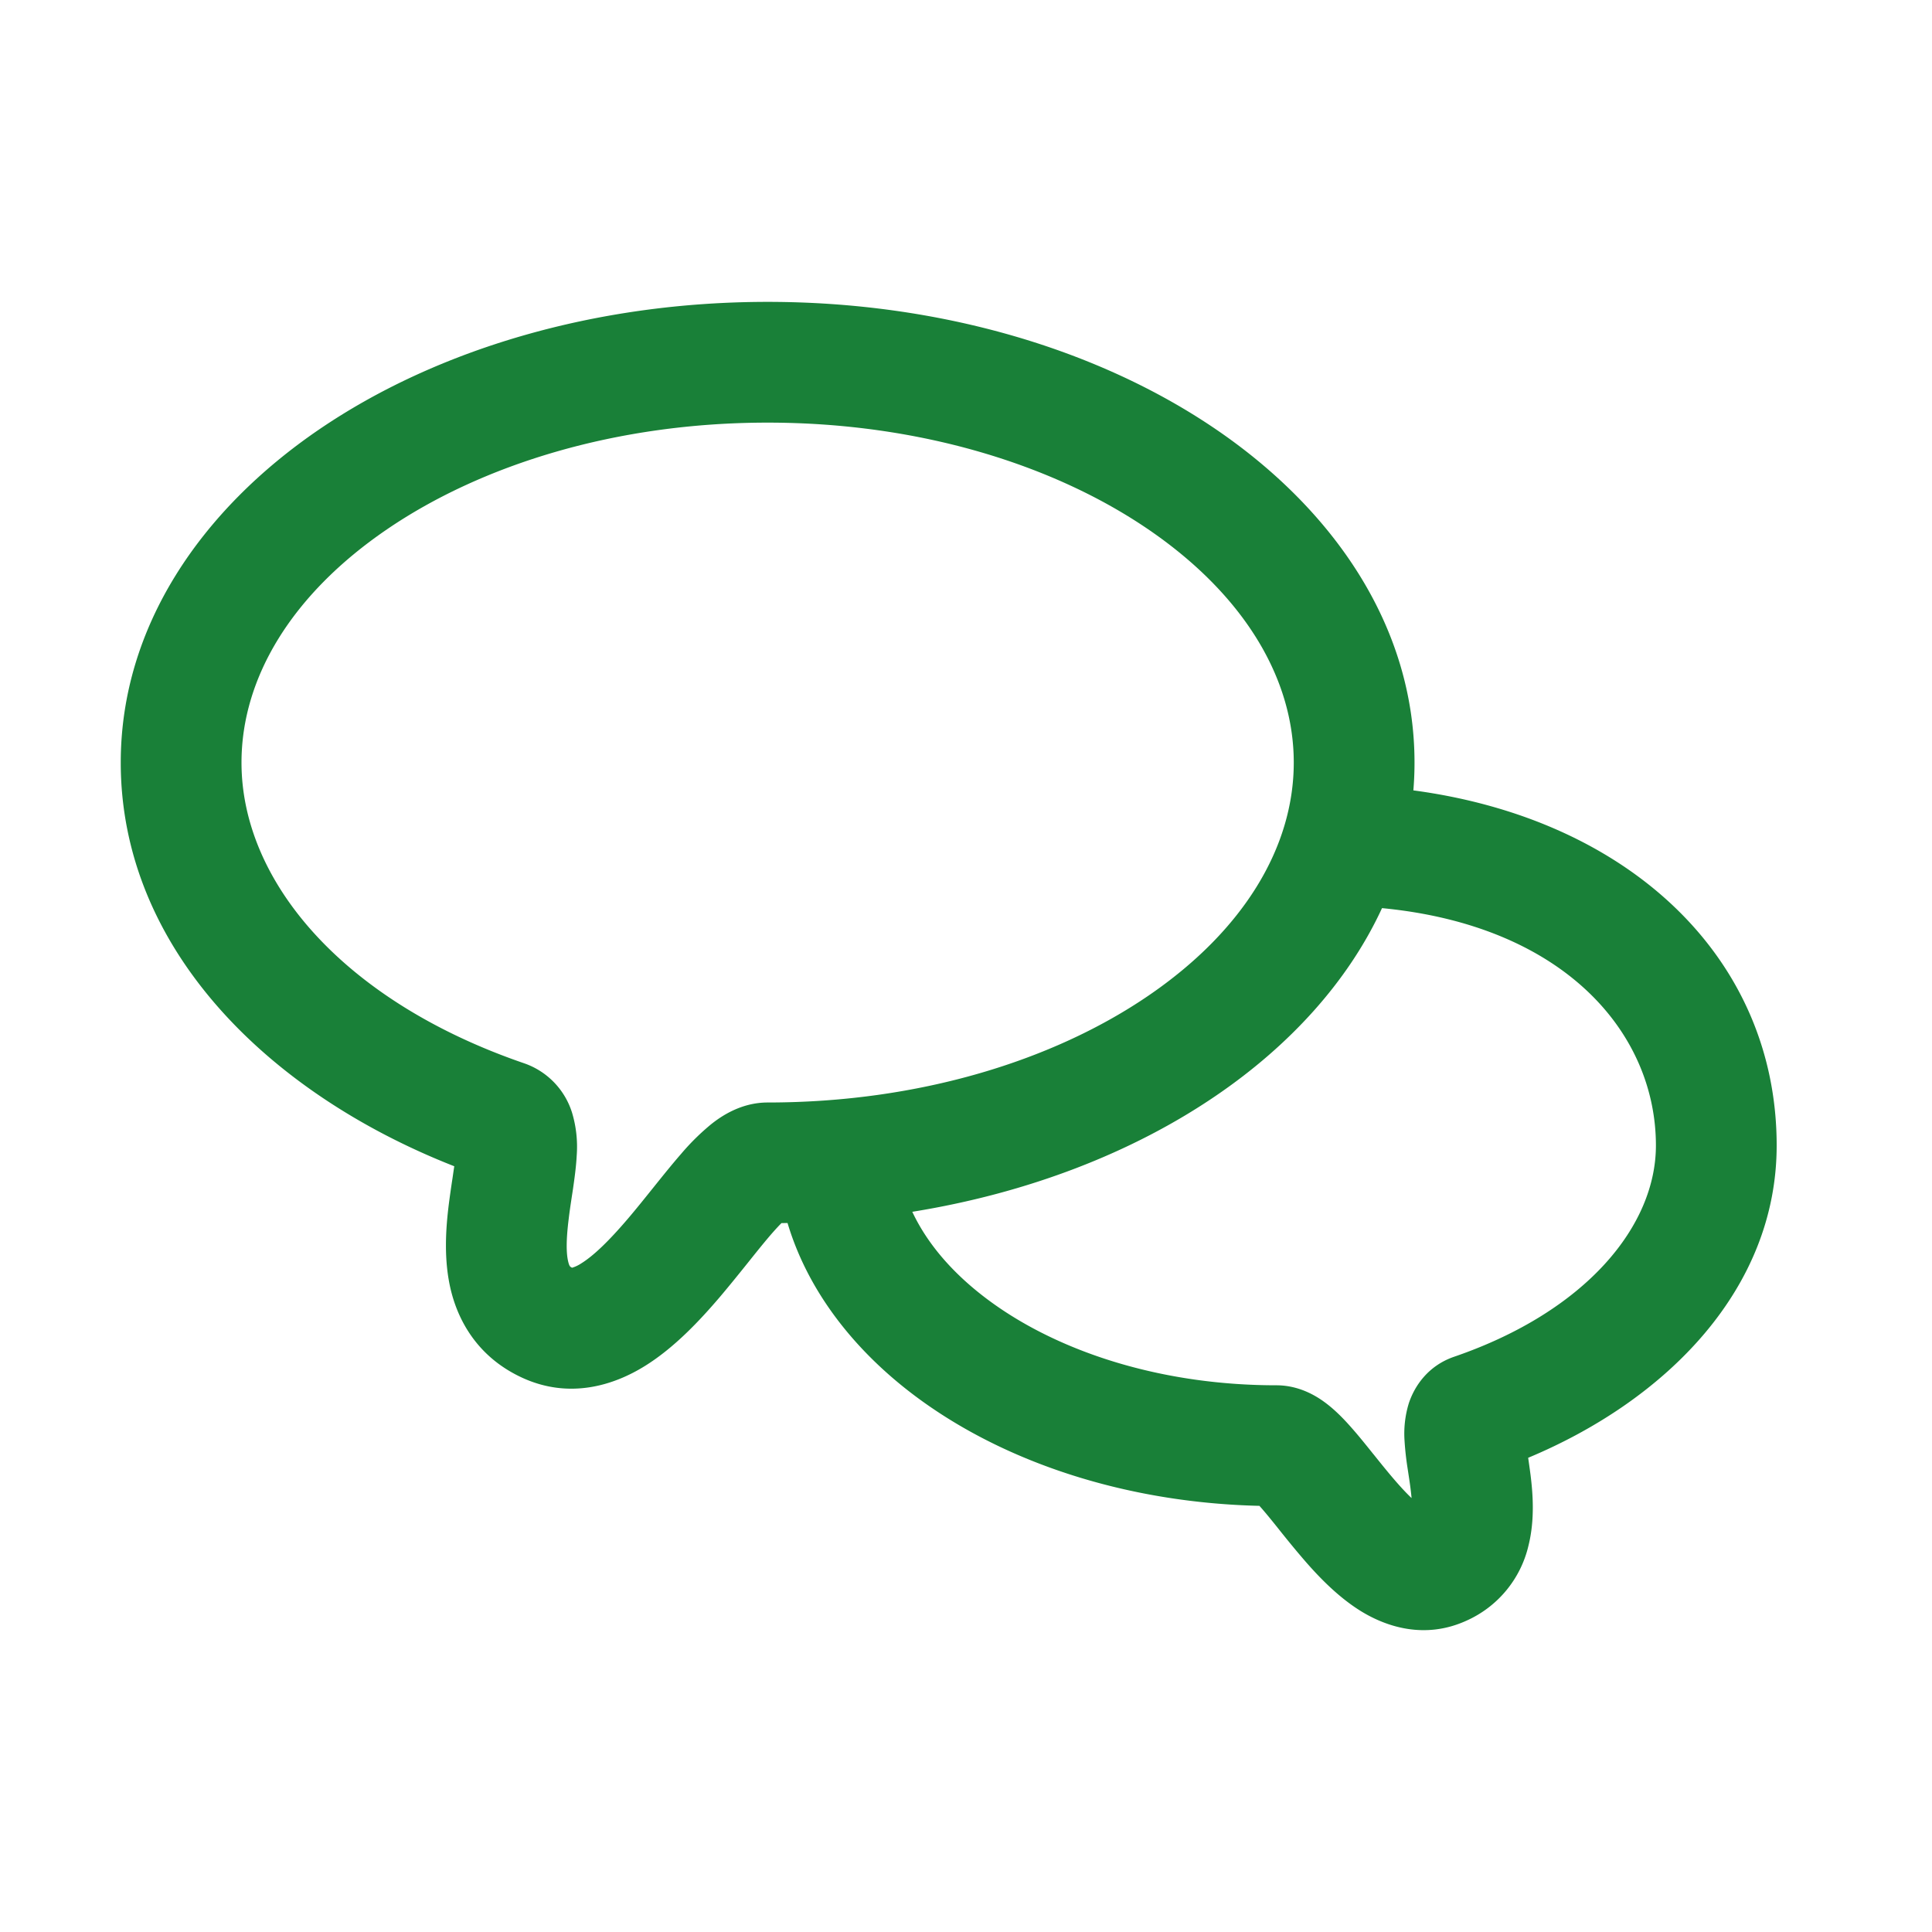 <svg xmlns="http://www.w3.org/2000/svg" width="40" height="40" fill="none"><path fill="#198038" fill-rule="evenodd" d="M15.893 6.25c-3.572 0-6.86.986-9.291 2.645C4.177 10.55 2.5 12.965 2.5 15.788c0 3.803 2.997 6.824 6.905 8.358l-.016.107-.02.139a22.03 22.03 0 0 0-.078.549c-.059.48-.112 1.144.048 1.788.179.716.625 1.409 1.483 1.8.97.441 1.88.155 2.524-.244.615-.38 1.145-.949 1.556-1.43.203-.24.399-.483.573-.7l.024-.03c.186-.233.343-.428.487-.593.08-.091.144-.16.194-.209l.125-.002c.462 1.548 1.568 2.86 2.978 3.822 1.8 1.23 4.194 1.973 6.792 2.034l.047.053c.102.117.217.259.357.434l.018.023c.13.163.28.348.436.531.31.366.735.824 1.24 1.137.535.33 1.33.59 2.187.2a2.266 2.266 0 0 0 1.286-1.557c.135-.543.088-1.09.043-1.456-.016-.123-.034-.25-.05-.36 2.885-1.205 5.145-3.511 5.145-6.466 0-3.866-3.035-6.753-7.522-7.352.016-.19.024-.382.024-.576 0-2.823-1.678-5.238-4.102-6.893-2.431-1.66-5.72-2.645-9.291-2.645zm12.72 12.552c-.706 1.53-1.923 2.85-3.43 3.878-1.732 1.183-3.9 2.023-6.295 2.409.334.712.934 1.396 1.804 1.99 1.415.965 3.439 1.602 5.735 1.602.521 0 .9.271 1.064.4.2.157.375.346.513.504.144.164.291.348.425.515l.011.013c.136.17.265.33.396.484.148.174.277.313.389.419a4.341 4.341 0 0 0-.018-.168c-.013-.111-.029-.215-.047-.333l-.02-.132a6.042 6.042 0 0 1-.06-.547 2.15 2.15 0 0 1 .086-.776c.119-.366.404-.786.94-.97 2.736-.939 4.178-2.71 4.178-4.374 0-2.3-1.859-4.548-5.67-4.914zM5 15.788c0-1.755 1.04-3.483 3.011-4.828 1.964-1.34 4.747-2.21 7.882-2.21s5.918.87 7.881 2.21c1.97 1.345 3.012 3.073 3.012 4.828 0 1.754-1.041 3.483-3.012 4.828-1.963 1.34-4.746 2.21-7.881 2.21-.55 0-.962.286-1.162.444a4.856 4.856 0 0 0-.627.617c-.185.212-.376.45-.556.674l-.016.02c-.18.224-.354.442-.533.652-.384.45-.704.763-.968.926a.707.707 0 0 1-.186.088c-.043-.02-.056-.028-.08-.122-.043-.174-.045-.45.008-.879.018-.154.04-.3.064-.459l.026-.17c.03-.21.065-.456.077-.69a2.452 2.452 0 0 0-.095-.886 1.58 1.58 0 0 0-.994-1.027C7.123 20.735 5 18.261 5 15.788zm26.576 13.88z" clip-rule="evenodd"/></svg>